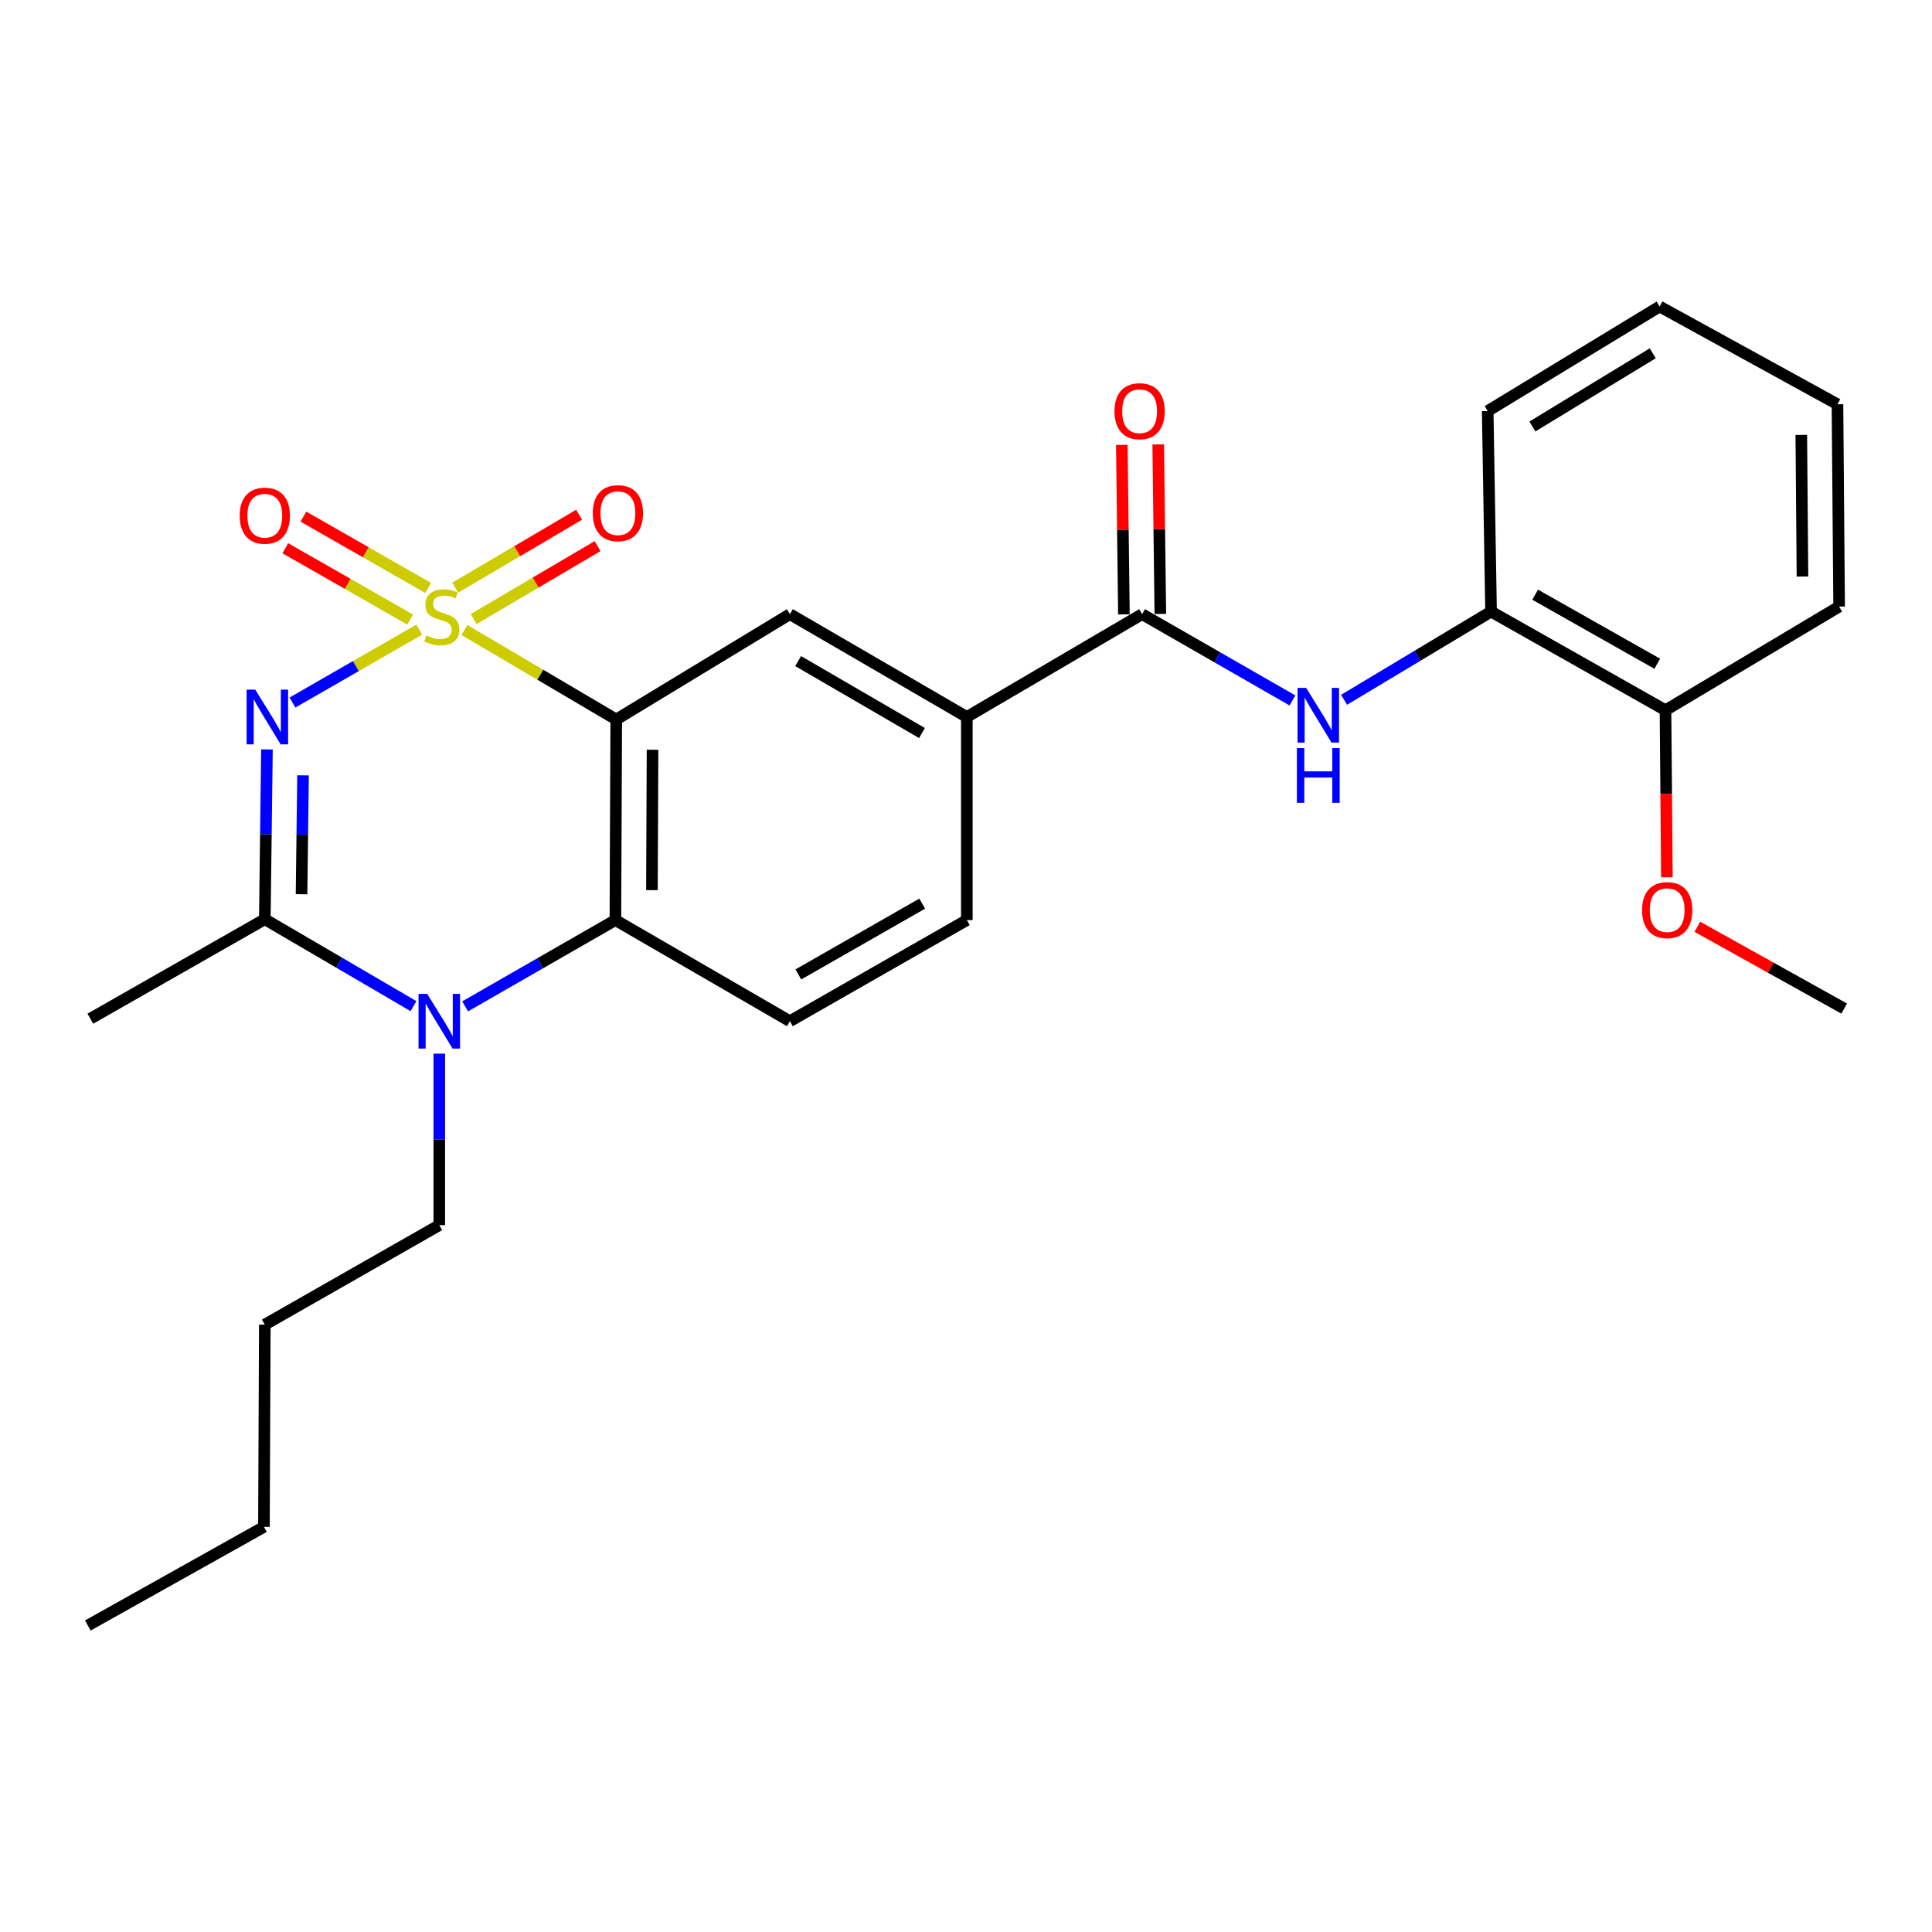 <?xml version='1.0' encoding='iso-8859-1'?>
<svg version='1.1' baseProfile='full'
              xmlns='http://www.w3.org/2000/svg'
                      xmlns:rdkit='http://www.rdkit.org/xml'
                      xmlns:xlink='http://www.w3.org/1999/xlink'
                  xml:space='preserve'
width='1000px' height='1000px' viewBox='0 0 1000 1000'>
<!-- END OF HEADER -->
<rect style='opacity:1.0;fill:#FFFFFF;stroke:none' width='1000' height='1000' x='0' y='0'> </rect>
<path class='bond-0' d='M 216.992,325.906 L 184.192,344.769' style='fill:none;fill-rule:evenodd;stroke:#CCCC00;stroke-width:6px;stroke-linecap:butt;stroke-linejoin:miter;stroke-opacity:1' />
<path class='bond-0' d='M 184.192,344.769 L 151.392,363.632' style='fill:none;fill-rule:evenodd;stroke:#0000FF;stroke-width:6px;stroke-linecap:butt;stroke-linejoin:miter;stroke-opacity:1' />
<path class='bond-1' d='M 240.376,326.084 L 279.672,349.248' style='fill:none;fill-rule:evenodd;stroke:#CCCC00;stroke-width:6px;stroke-linecap:butt;stroke-linejoin:miter;stroke-opacity:1' />
<path class='bond-1' d='M 279.672,349.248 L 318.967,372.411' style='fill:none;fill-rule:evenodd;stroke:#000000;stroke-width:6px;stroke-linecap:butt;stroke-linejoin:miter;stroke-opacity:1' />
<path class='bond-9' d='M 245.18,320.409 L 277.241,301.541' style='fill:none;fill-rule:evenodd;stroke:#CCCC00;stroke-width:6px;stroke-linecap:butt;stroke-linejoin:miter;stroke-opacity:1' />
<path class='bond-9' d='M 277.241,301.541 L 309.302,282.673' style='fill:none;fill-rule:evenodd;stroke:#FF0000;stroke-width:6px;stroke-linecap:butt;stroke-linejoin:miter;stroke-opacity:1' />
<path class='bond-9' d='M 235.62,304.165 L 267.681,285.297' style='fill:none;fill-rule:evenodd;stroke:#CCCC00;stroke-width:6px;stroke-linecap:butt;stroke-linejoin:miter;stroke-opacity:1' />
<path class='bond-9' d='M 267.681,285.297 L 299.742,266.429' style='fill:none;fill-rule:evenodd;stroke:#FF0000;stroke-width:6px;stroke-linecap:butt;stroke-linejoin:miter;stroke-opacity:1' />
<path class='bond-10' d='M 221.633,304.309 L 189.337,285.856' style='fill:none;fill-rule:evenodd;stroke:#CCCC00;stroke-width:6px;stroke-linecap:butt;stroke-linejoin:miter;stroke-opacity:1' />
<path class='bond-10' d='M 189.337,285.856 L 157.041,267.403' style='fill:none;fill-rule:evenodd;stroke:#FF0000;stroke-width:6px;stroke-linecap:butt;stroke-linejoin:miter;stroke-opacity:1' />
<path class='bond-10' d='M 212.283,320.674 L 179.987,302.221' style='fill:none;fill-rule:evenodd;stroke:#CCCC00;stroke-width:6px;stroke-linecap:butt;stroke-linejoin:miter;stroke-opacity:1' />
<path class='bond-10' d='M 179.987,302.221 L 147.69,283.767' style='fill:none;fill-rule:evenodd;stroke:#FF0000;stroke-width:6px;stroke-linecap:butt;stroke-linejoin:miter;stroke-opacity:1' />
<path class='bond-2' d='M 138.173,387.89 L 137.619,431.84' style='fill:none;fill-rule:evenodd;stroke:#0000FF;stroke-width:6px;stroke-linecap:butt;stroke-linejoin:miter;stroke-opacity:1' />
<path class='bond-2' d='M 137.619,431.84 L 137.065,475.791' style='fill:none;fill-rule:evenodd;stroke:#000000;stroke-width:6px;stroke-linecap:butt;stroke-linejoin:miter;stroke-opacity:1' />
<path class='bond-2' d='M 156.853,401.313 L 156.465,432.078' style='fill:none;fill-rule:evenodd;stroke:#0000FF;stroke-width:6px;stroke-linecap:butt;stroke-linejoin:miter;stroke-opacity:1' />
<path class='bond-2' d='M 156.465,432.078 L 156.078,462.843' style='fill:none;fill-rule:evenodd;stroke:#000000;stroke-width:6px;stroke-linecap:butt;stroke-linejoin:miter;stroke-opacity:1' />
<path class='bond-4' d='M 318.967,372.411 L 318.527,476.231' style='fill:none;fill-rule:evenodd;stroke:#000000;stroke-width:6px;stroke-linecap:butt;stroke-linejoin:miter;stroke-opacity:1' />
<path class='bond-4' d='M 337.749,388.064 L 337.441,460.738' style='fill:none;fill-rule:evenodd;stroke:#000000;stroke-width:6px;stroke-linecap:butt;stroke-linejoin:miter;stroke-opacity:1' />
<path class='bond-6' d='M 318.967,372.411 L 408.84,317.889' style='fill:none;fill-rule:evenodd;stroke:#000000;stroke-width:6px;stroke-linecap:butt;stroke-linejoin:miter;stroke-opacity:1' />
<path class='bond-17' d='M 137.065,475.791 L 46.763,527.277' style='fill:none;fill-rule:evenodd;stroke:#000000;stroke-width:6px;stroke-linecap:butt;stroke-linejoin:miter;stroke-opacity:1' />
<path class='bond-27' d='M 137.065,475.791 L 175.544,498.28' style='fill:none;fill-rule:evenodd;stroke:#000000;stroke-width:6px;stroke-linecap:butt;stroke-linejoin:miter;stroke-opacity:1' />
<path class='bond-27' d='M 175.544,498.28 L 214.022,520.77' style='fill:none;fill-rule:evenodd;stroke:#0000FF;stroke-width:6px;stroke-linecap:butt;stroke-linejoin:miter;stroke-opacity:1' />
<path class='bond-3' d='M 240.745,520.899 L 279.636,498.565' style='fill:none;fill-rule:evenodd;stroke:#0000FF;stroke-width:6px;stroke-linecap:butt;stroke-linejoin:miter;stroke-opacity:1' />
<path class='bond-3' d='M 279.636,498.565 L 318.527,476.231' style='fill:none;fill-rule:evenodd;stroke:#000000;stroke-width:6px;stroke-linecap:butt;stroke-linejoin:miter;stroke-opacity:1' />
<path class='bond-16' d='M 227.377,545.374 L 227.377,589.754' style='fill:none;fill-rule:evenodd;stroke:#0000FF;stroke-width:6px;stroke-linecap:butt;stroke-linejoin:miter;stroke-opacity:1' />
<path class='bond-16' d='M 227.377,589.754 L 227.377,634.133' style='fill:none;fill-rule:evenodd;stroke:#000000;stroke-width:6px;stroke-linecap:butt;stroke-linejoin:miter;stroke-opacity:1' />
<path class='bond-11' d='M 318.527,476.231 L 408.84,528.575' style='fill:none;fill-rule:evenodd;stroke:#000000;stroke-width:6px;stroke-linecap:butt;stroke-linejoin:miter;stroke-opacity:1' />
<path class='bond-5' d='M 591.16,317.889 L 500.429,371.113' style='fill:none;fill-rule:evenodd;stroke:#000000;stroke-width:6px;stroke-linecap:butt;stroke-linejoin:miter;stroke-opacity:1' />
<path class='bond-7' d='M 591.16,317.889 L 630.067,340.219' style='fill:none;fill-rule:evenodd;stroke:#000000;stroke-width:6px;stroke-linecap:butt;stroke-linejoin:miter;stroke-opacity:1' />
<path class='bond-7' d='M 630.067,340.219 L 668.973,362.55' style='fill:none;fill-rule:evenodd;stroke:#0000FF;stroke-width:6px;stroke-linecap:butt;stroke-linejoin:miter;stroke-opacity:1' />
<path class='bond-13' d='M 600.584,317.772 L 600.042,273.902' style='fill:none;fill-rule:evenodd;stroke:#000000;stroke-width:6px;stroke-linecap:butt;stroke-linejoin:miter;stroke-opacity:1' />
<path class='bond-13' d='M 600.042,273.902 L 599.5,230.032' style='fill:none;fill-rule:evenodd;stroke:#FF0000;stroke-width:6px;stroke-linecap:butt;stroke-linejoin:miter;stroke-opacity:1' />
<path class='bond-13' d='M 581.737,318.005 L 581.195,274.135' style='fill:none;fill-rule:evenodd;stroke:#000000;stroke-width:6px;stroke-linecap:butt;stroke-linejoin:miter;stroke-opacity:1' />
<path class='bond-13' d='M 581.195,274.135 L 580.654,230.265' style='fill:none;fill-rule:evenodd;stroke:#FF0000;stroke-width:6px;stroke-linecap:butt;stroke-linejoin:miter;stroke-opacity:1' />
<path class='bond-8' d='M 408.84,317.889 L 500.429,371.113' style='fill:none;fill-rule:evenodd;stroke:#000000;stroke-width:6px;stroke-linecap:butt;stroke-linejoin:miter;stroke-opacity:1' />
<path class='bond-8' d='M 413.108,342.168 L 477.221,379.425' style='fill:none;fill-rule:evenodd;stroke:#000000;stroke-width:6px;stroke-linecap:butt;stroke-linejoin:miter;stroke-opacity:1' />
<path class='bond-12' d='M 695.689,362.214 L 733.732,339.386' style='fill:none;fill-rule:evenodd;stroke:#0000FF;stroke-width:6px;stroke-linecap:butt;stroke-linejoin:miter;stroke-opacity:1' />
<path class='bond-12' d='M 733.732,339.386 L 771.774,316.559' style='fill:none;fill-rule:evenodd;stroke:#000000;stroke-width:6px;stroke-linecap:butt;stroke-linejoin:miter;stroke-opacity:1' />
<path class='bond-14' d='M 500.429,371.113 L 500.429,476.231' style='fill:none;fill-rule:evenodd;stroke:#000000;stroke-width:6px;stroke-linecap:butt;stroke-linejoin:miter;stroke-opacity:1' />
<path class='bond-28' d='M 408.84,528.575 L 500.429,476.231' style='fill:none;fill-rule:evenodd;stroke:#000000;stroke-width:6px;stroke-linecap:butt;stroke-linejoin:miter;stroke-opacity:1' />
<path class='bond-28' d='M 413.226,504.36 L 477.339,467.719' style='fill:none;fill-rule:evenodd;stroke:#000000;stroke-width:6px;stroke-linecap:butt;stroke-linejoin:miter;stroke-opacity:1' />
<path class='bond-15' d='M 771.774,316.559 L 862.055,367.615' style='fill:none;fill-rule:evenodd;stroke:#000000;stroke-width:6px;stroke-linecap:butt;stroke-linejoin:miter;stroke-opacity:1' />
<path class='bond-15' d='M 794.595,307.811 L 857.791,343.551' style='fill:none;fill-rule:evenodd;stroke:#000000;stroke-width:6px;stroke-linecap:butt;stroke-linejoin:miter;stroke-opacity:1' />
<path class='bond-19' d='M 771.774,316.559 L 770.026,212.76' style='fill:none;fill-rule:evenodd;stroke:#000000;stroke-width:6px;stroke-linecap:butt;stroke-linejoin:miter;stroke-opacity:1' />
<path class='bond-18' d='M 862.055,367.615 L 862.423,410.853' style='fill:none;fill-rule:evenodd;stroke:#000000;stroke-width:6px;stroke-linecap:butt;stroke-linejoin:miter;stroke-opacity:1' />
<path class='bond-18' d='M 862.423,410.853 L 862.791,454.091' style='fill:none;fill-rule:evenodd;stroke:#FF0000;stroke-width:6px;stroke-linecap:butt;stroke-linejoin:miter;stroke-opacity:1' />
<path class='bond-20' d='M 862.055,367.615 L 951.928,313.962' style='fill:none;fill-rule:evenodd;stroke:#000000;stroke-width:6px;stroke-linecap:butt;stroke-linejoin:miter;stroke-opacity:1' />
<path class='bond-22' d='M 227.377,634.133 L 137.065,685.63' style='fill:none;fill-rule:evenodd;stroke:#000000;stroke-width:6px;stroke-linecap:butt;stroke-linejoin:miter;stroke-opacity:1' />
<path class='bond-21' d='M 878.557,479.7 L 916.551,500.871' style='fill:none;fill-rule:evenodd;stroke:#FF0000;stroke-width:6px;stroke-linecap:butt;stroke-linejoin:miter;stroke-opacity:1' />
<path class='bond-21' d='M 916.551,500.871 L 954.545,522.041' style='fill:none;fill-rule:evenodd;stroke:#000000;stroke-width:6px;stroke-linecap:butt;stroke-linejoin:miter;stroke-opacity:1' />
<path class='bond-24' d='M 770.026,212.76 L 859.008,158.646' style='fill:none;fill-rule:evenodd;stroke:#000000;stroke-width:6px;stroke-linecap:butt;stroke-linejoin:miter;stroke-opacity:1' />
<path class='bond-24' d='M 793.166,220.747 L 855.454,182.867' style='fill:none;fill-rule:evenodd;stroke:#000000;stroke-width:6px;stroke-linecap:butt;stroke-linejoin:miter;stroke-opacity:1' />
<path class='bond-29' d='M 951.928,313.962 L 951.069,209.252' style='fill:none;fill-rule:evenodd;stroke:#000000;stroke-width:6px;stroke-linecap:butt;stroke-linejoin:miter;stroke-opacity:1' />
<path class='bond-29' d='M 932.952,298.41 L 932.351,225.113' style='fill:none;fill-rule:evenodd;stroke:#000000;stroke-width:6px;stroke-linecap:butt;stroke-linejoin:miter;stroke-opacity:1' />
<path class='bond-23' d='M 137.065,685.63 L 136.615,790.308' style='fill:none;fill-rule:evenodd;stroke:#000000;stroke-width:6px;stroke-linecap:butt;stroke-linejoin:miter;stroke-opacity:1' />
<path class='bond-25' d='M 136.615,790.308 L 45.455,841.354' style='fill:none;fill-rule:evenodd;stroke:#000000;stroke-width:6px;stroke-linecap:butt;stroke-linejoin:miter;stroke-opacity:1' />
<path class='bond-26' d='M 859.008,158.646 L 951.069,209.252' style='fill:none;fill-rule:evenodd;stroke:#000000;stroke-width:6px;stroke-linecap:butt;stroke-linejoin:miter;stroke-opacity:1' />
<path  class='atom-0' d='M 220.676 328.907
Q 220.996 329.027, 222.316 329.587
Q 223.636 330.147, 225.076 330.507
Q 226.556 330.827, 227.996 330.827
Q 230.676 330.827, 232.236 329.547
Q 233.796 328.227, 233.796 325.947
Q 233.796 324.387, 232.996 323.427
Q 232.236 322.467, 231.036 321.947
Q 229.836 321.427, 227.836 320.827
Q 225.316 320.067, 223.796 319.347
Q 222.316 318.627, 221.236 317.107
Q 220.196 315.587, 220.196 313.027
Q 220.196 309.467, 222.596 307.267
Q 225.036 305.067, 229.836 305.067
Q 233.116 305.067, 236.836 306.627
L 235.916 309.707
Q 232.516 308.307, 229.956 308.307
Q 227.196 308.307, 225.676 309.467
Q 224.156 310.587, 224.196 312.547
Q 224.196 314.067, 224.956 314.987
Q 225.756 315.907, 226.876 316.427
Q 228.036 316.947, 229.956 317.547
Q 232.516 318.347, 234.036 319.147
Q 235.556 319.947, 236.636 321.587
Q 237.756 323.187, 237.756 325.947
Q 237.756 329.867, 235.116 331.987
Q 232.516 334.067, 228.156 334.067
Q 225.636 334.067, 223.716 333.507
Q 221.836 332.987, 219.596 332.067
L 220.676 328.907
' fill='#CCCC00'/>
<path  class='atom-1' d='M 132.125 356.953
L 141.405 371.953
Q 142.325 373.433, 143.805 376.113
Q 145.285 378.793, 145.365 378.953
L 145.365 356.953
L 149.125 356.953
L 149.125 385.273
L 145.245 385.273
L 135.285 368.873
Q 134.125 366.953, 132.885 364.753
Q 131.685 362.553, 131.325 361.873
L 131.325 385.273
L 127.645 385.273
L 127.645 356.953
L 132.125 356.953
' fill='#0000FF'/>
<path  class='atom-4' d='M 221.117 514.415
L 230.397 529.415
Q 231.317 530.895, 232.797 533.575
Q 234.277 536.255, 234.357 536.415
L 234.357 514.415
L 238.117 514.415
L 238.117 542.735
L 234.237 542.735
L 224.277 526.335
Q 223.117 524.415, 221.877 522.215
Q 220.677 520.015, 220.317 519.335
L 220.317 542.735
L 216.637 542.735
L 216.637 514.415
L 221.117 514.415
' fill='#0000FF'/>
<path  class='atom-8' d='M 676.082 356.063
L 685.362 371.063
Q 686.282 372.543, 687.762 375.223
Q 689.242 377.903, 689.322 378.063
L 689.322 356.063
L 693.082 356.063
L 693.082 384.383
L 689.202 384.383
L 679.242 367.983
Q 678.082 366.063, 676.842 363.863
Q 675.642 361.663, 675.282 360.983
L 675.282 384.383
L 671.602 384.383
L 671.602 356.063
L 676.082 356.063
' fill='#0000FF'/>
<path  class='atom-8' d='M 671.262 387.215
L 675.102 387.215
L 675.102 399.255
L 689.582 399.255
L 689.582 387.215
L 693.422 387.215
L 693.422 415.535
L 689.582 415.535
L 689.582 402.455
L 675.102 402.455
L 675.102 415.535
L 671.262 415.535
L 671.262 387.215
' fill='#0000FF'/>
<path  class='atom-10' d='M 306.826 265.624
Q 306.826 258.824, 310.186 255.024
Q 313.546 251.224, 319.826 251.224
Q 326.106 251.224, 329.466 255.024
Q 332.826 258.824, 332.826 265.624
Q 332.826 272.504, 329.426 276.424
Q 326.026 280.304, 319.826 280.304
Q 313.586 280.304, 310.186 276.424
Q 306.826 272.544, 306.826 265.624
M 319.826 277.104
Q 324.146 277.104, 326.466 274.224
Q 328.826 271.304, 328.826 265.624
Q 328.826 260.064, 326.466 257.264
Q 324.146 254.424, 319.826 254.424
Q 315.506 254.424, 313.146 257.224
Q 310.826 260.024, 310.826 265.624
Q 310.826 271.344, 313.146 274.224
Q 315.506 277.104, 319.826 277.104
' fill='#FF0000'/>
<path  class='atom-11' d='M 124.065 266.923
Q 124.065 260.123, 127.425 256.323
Q 130.785 252.523, 137.065 252.523
Q 143.345 252.523, 146.705 256.323
Q 150.065 260.123, 150.065 266.923
Q 150.065 273.803, 146.665 277.723
Q 143.265 281.603, 137.065 281.603
Q 130.825 281.603, 127.425 277.723
Q 124.065 273.843, 124.065 266.923
M 137.065 278.403
Q 141.385 278.403, 143.705 275.523
Q 146.065 272.603, 146.065 266.923
Q 146.065 261.363, 143.705 258.563
Q 141.385 255.723, 137.065 255.723
Q 132.745 255.723, 130.385 258.523
Q 128.065 261.323, 128.065 266.923
Q 128.065 272.643, 130.385 275.523
Q 132.745 278.403, 137.065 278.403
' fill='#FF0000'/>
<path  class='atom-14' d='M 576.862 212.84
Q 576.862 206.04, 580.222 202.24
Q 583.582 198.44, 589.862 198.44
Q 596.142 198.44, 599.502 202.24
Q 602.862 206.04, 602.862 212.84
Q 602.862 219.72, 599.462 223.64
Q 596.062 227.52, 589.862 227.52
Q 583.622 227.52, 580.222 223.64
Q 576.862 219.76, 576.862 212.84
M 589.862 224.32
Q 594.182 224.32, 596.502 221.44
Q 598.862 218.52, 598.862 212.84
Q 598.862 207.28, 596.502 204.48
Q 594.182 201.64, 589.862 201.64
Q 585.542 201.64, 583.182 204.44
Q 580.862 207.24, 580.862 212.84
Q 580.862 218.56, 583.182 221.44
Q 585.542 224.32, 589.862 224.32
' fill='#FF0000'/>
<path  class='atom-19' d='M 849.935 471.075
Q 849.935 464.275, 853.295 460.475
Q 856.655 456.675, 862.935 456.675
Q 869.215 456.675, 872.575 460.475
Q 875.935 464.275, 875.935 471.075
Q 875.935 477.955, 872.535 481.875
Q 869.135 485.755, 862.935 485.755
Q 856.695 485.755, 853.295 481.875
Q 849.935 477.995, 849.935 471.075
M 862.935 482.555
Q 867.255 482.555, 869.575 479.675
Q 871.935 476.755, 871.935 471.075
Q 871.935 465.515, 869.575 462.715
Q 867.255 459.875, 862.935 459.875
Q 858.615 459.875, 856.255 462.675
Q 853.935 465.475, 853.935 471.075
Q 853.935 476.795, 856.255 479.675
Q 858.615 482.555, 862.935 482.555
' fill='#FF0000'/>
</svg>
